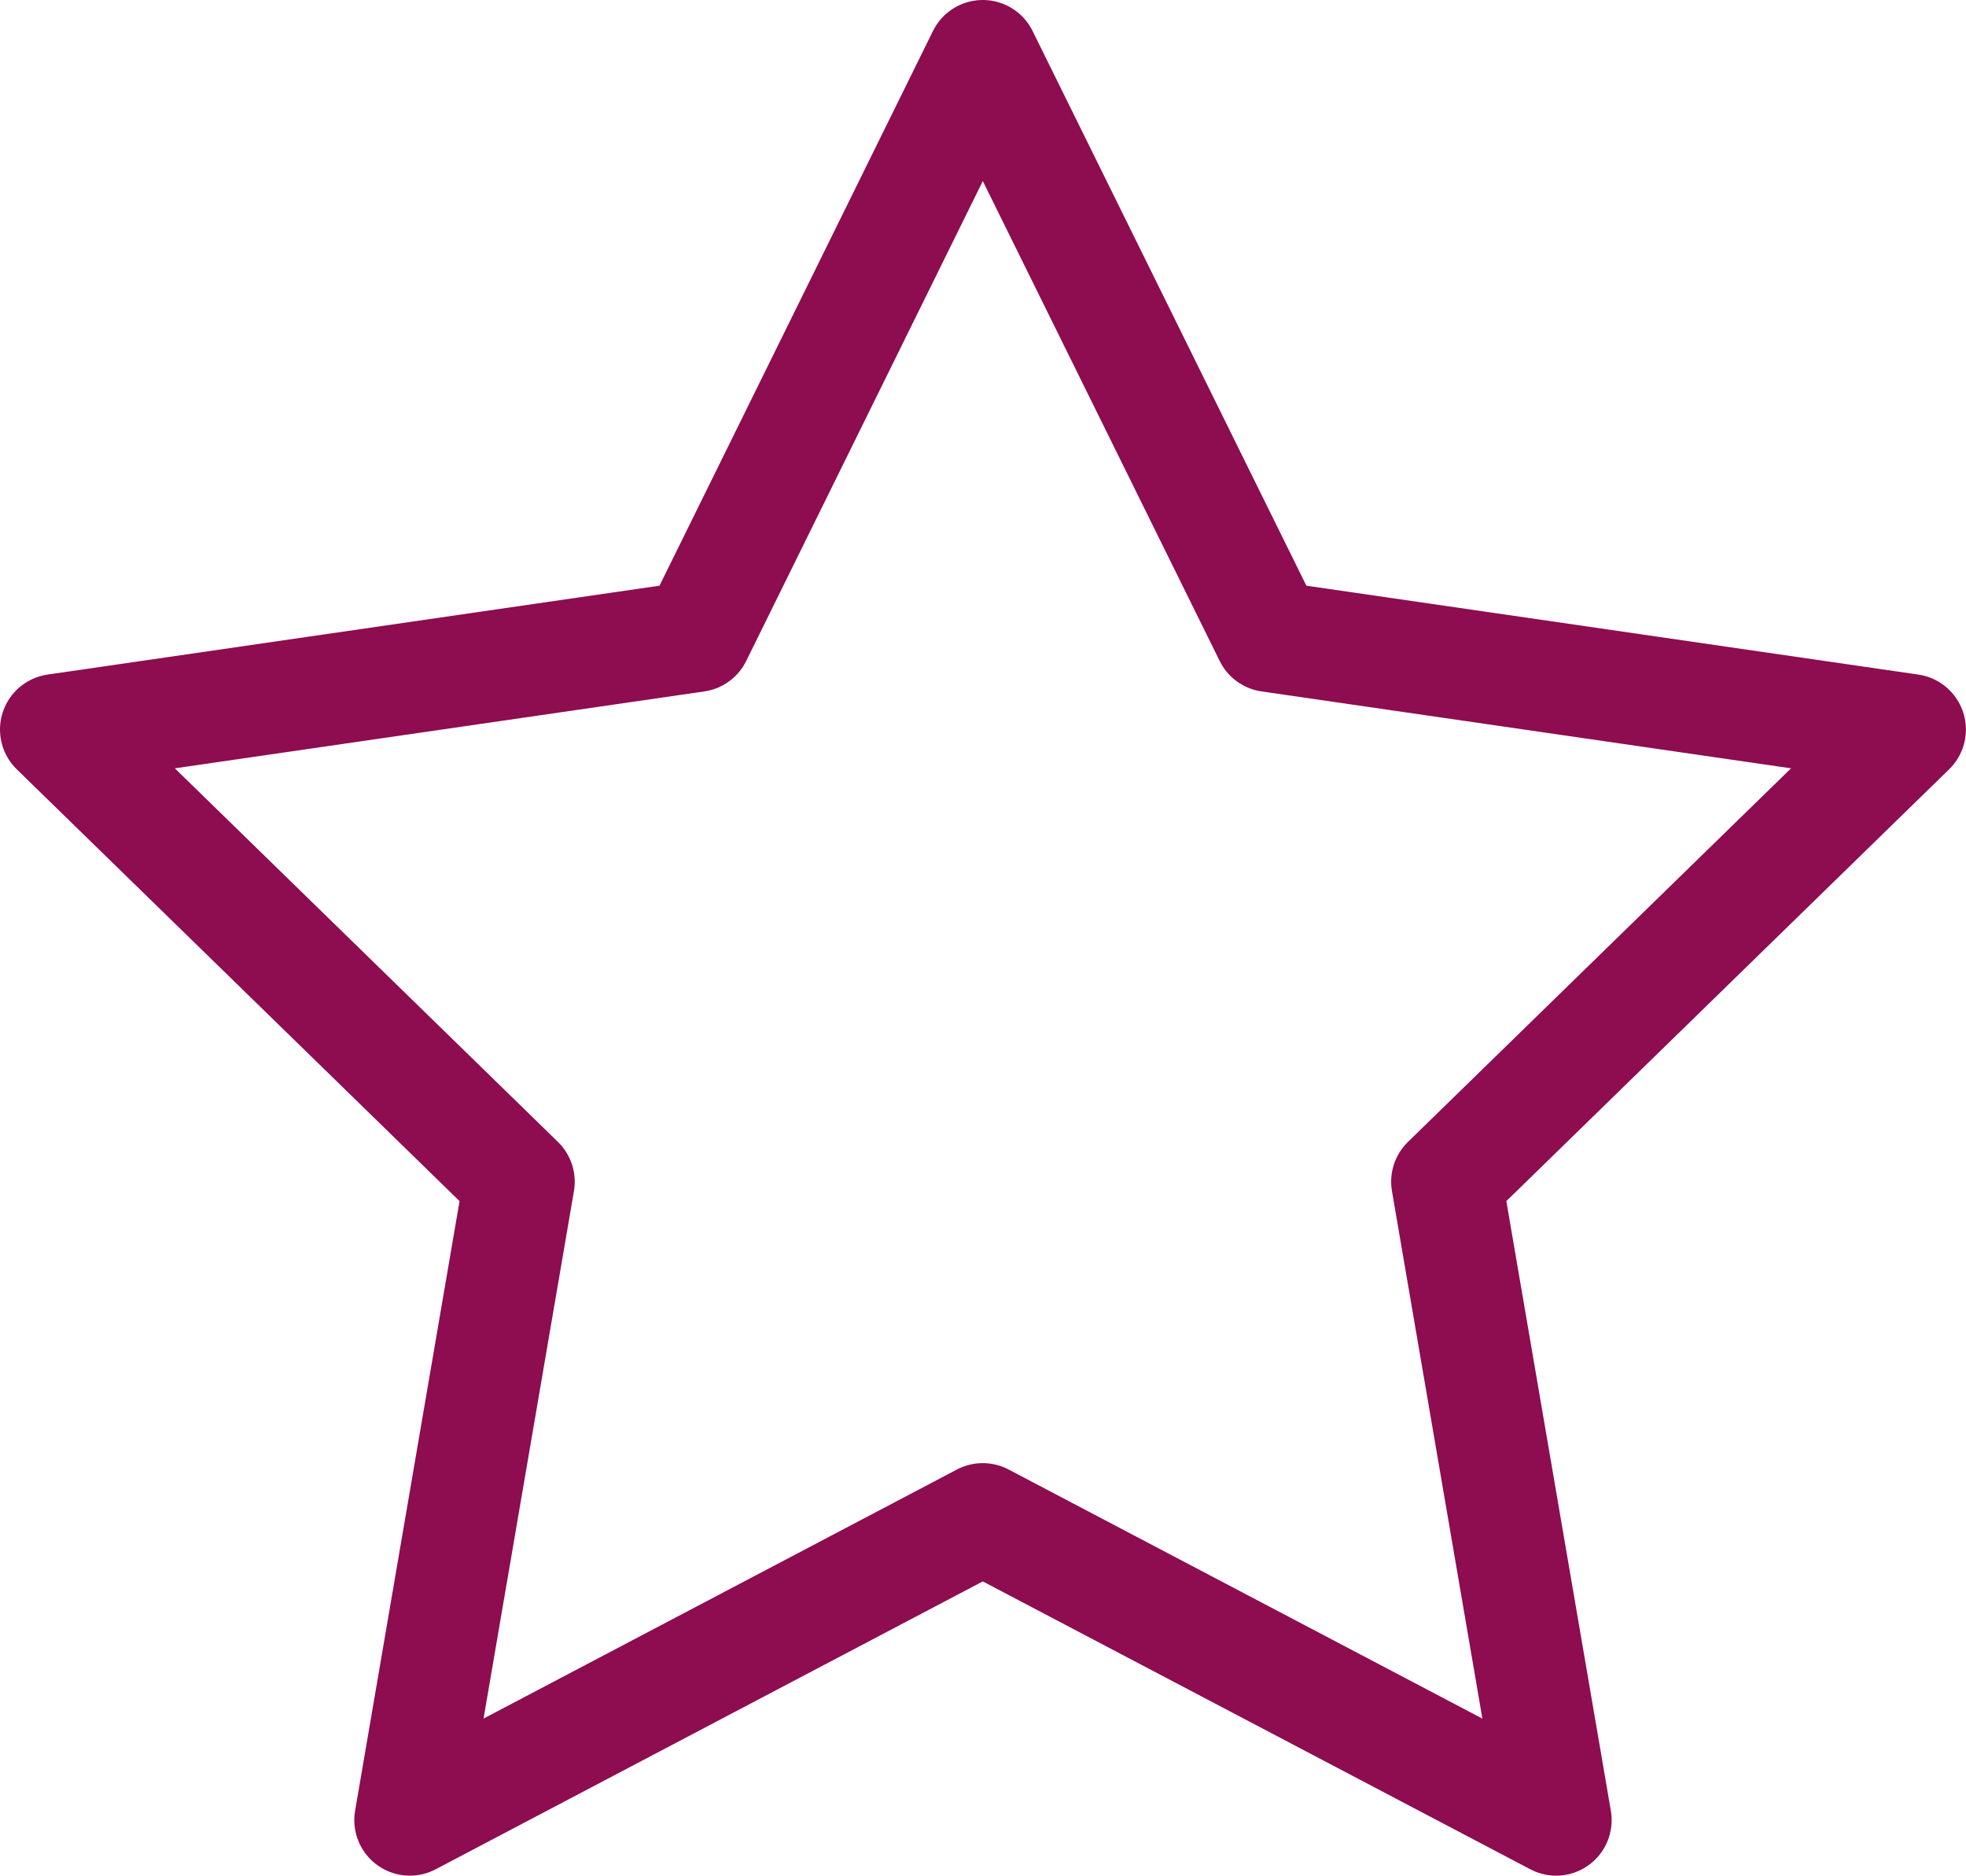 <svg xmlns="http://www.w3.org/2000/svg" width="35.408" height="33.773" viewBox="0 0 35.408 33.773"><defs><style>.a{fill:none;stroke:#8e0c50;stroke-linecap:round;stroke-linejoin:round;stroke-width:2px;}</style></defs><g transform="translate(0.5 0.5)"><g transform="translate(0.5 0.5)"><path class="a" d="M17.2.5l5.164,10.46,11.542,1.676-8.351,8.142,1.971,11.495L17.2,26.845,6.881,32.273,8.851,20.778.5,12.636,12.042,10.96Z" transform="translate(-0.5 -0.5)"/></g></g></svg>